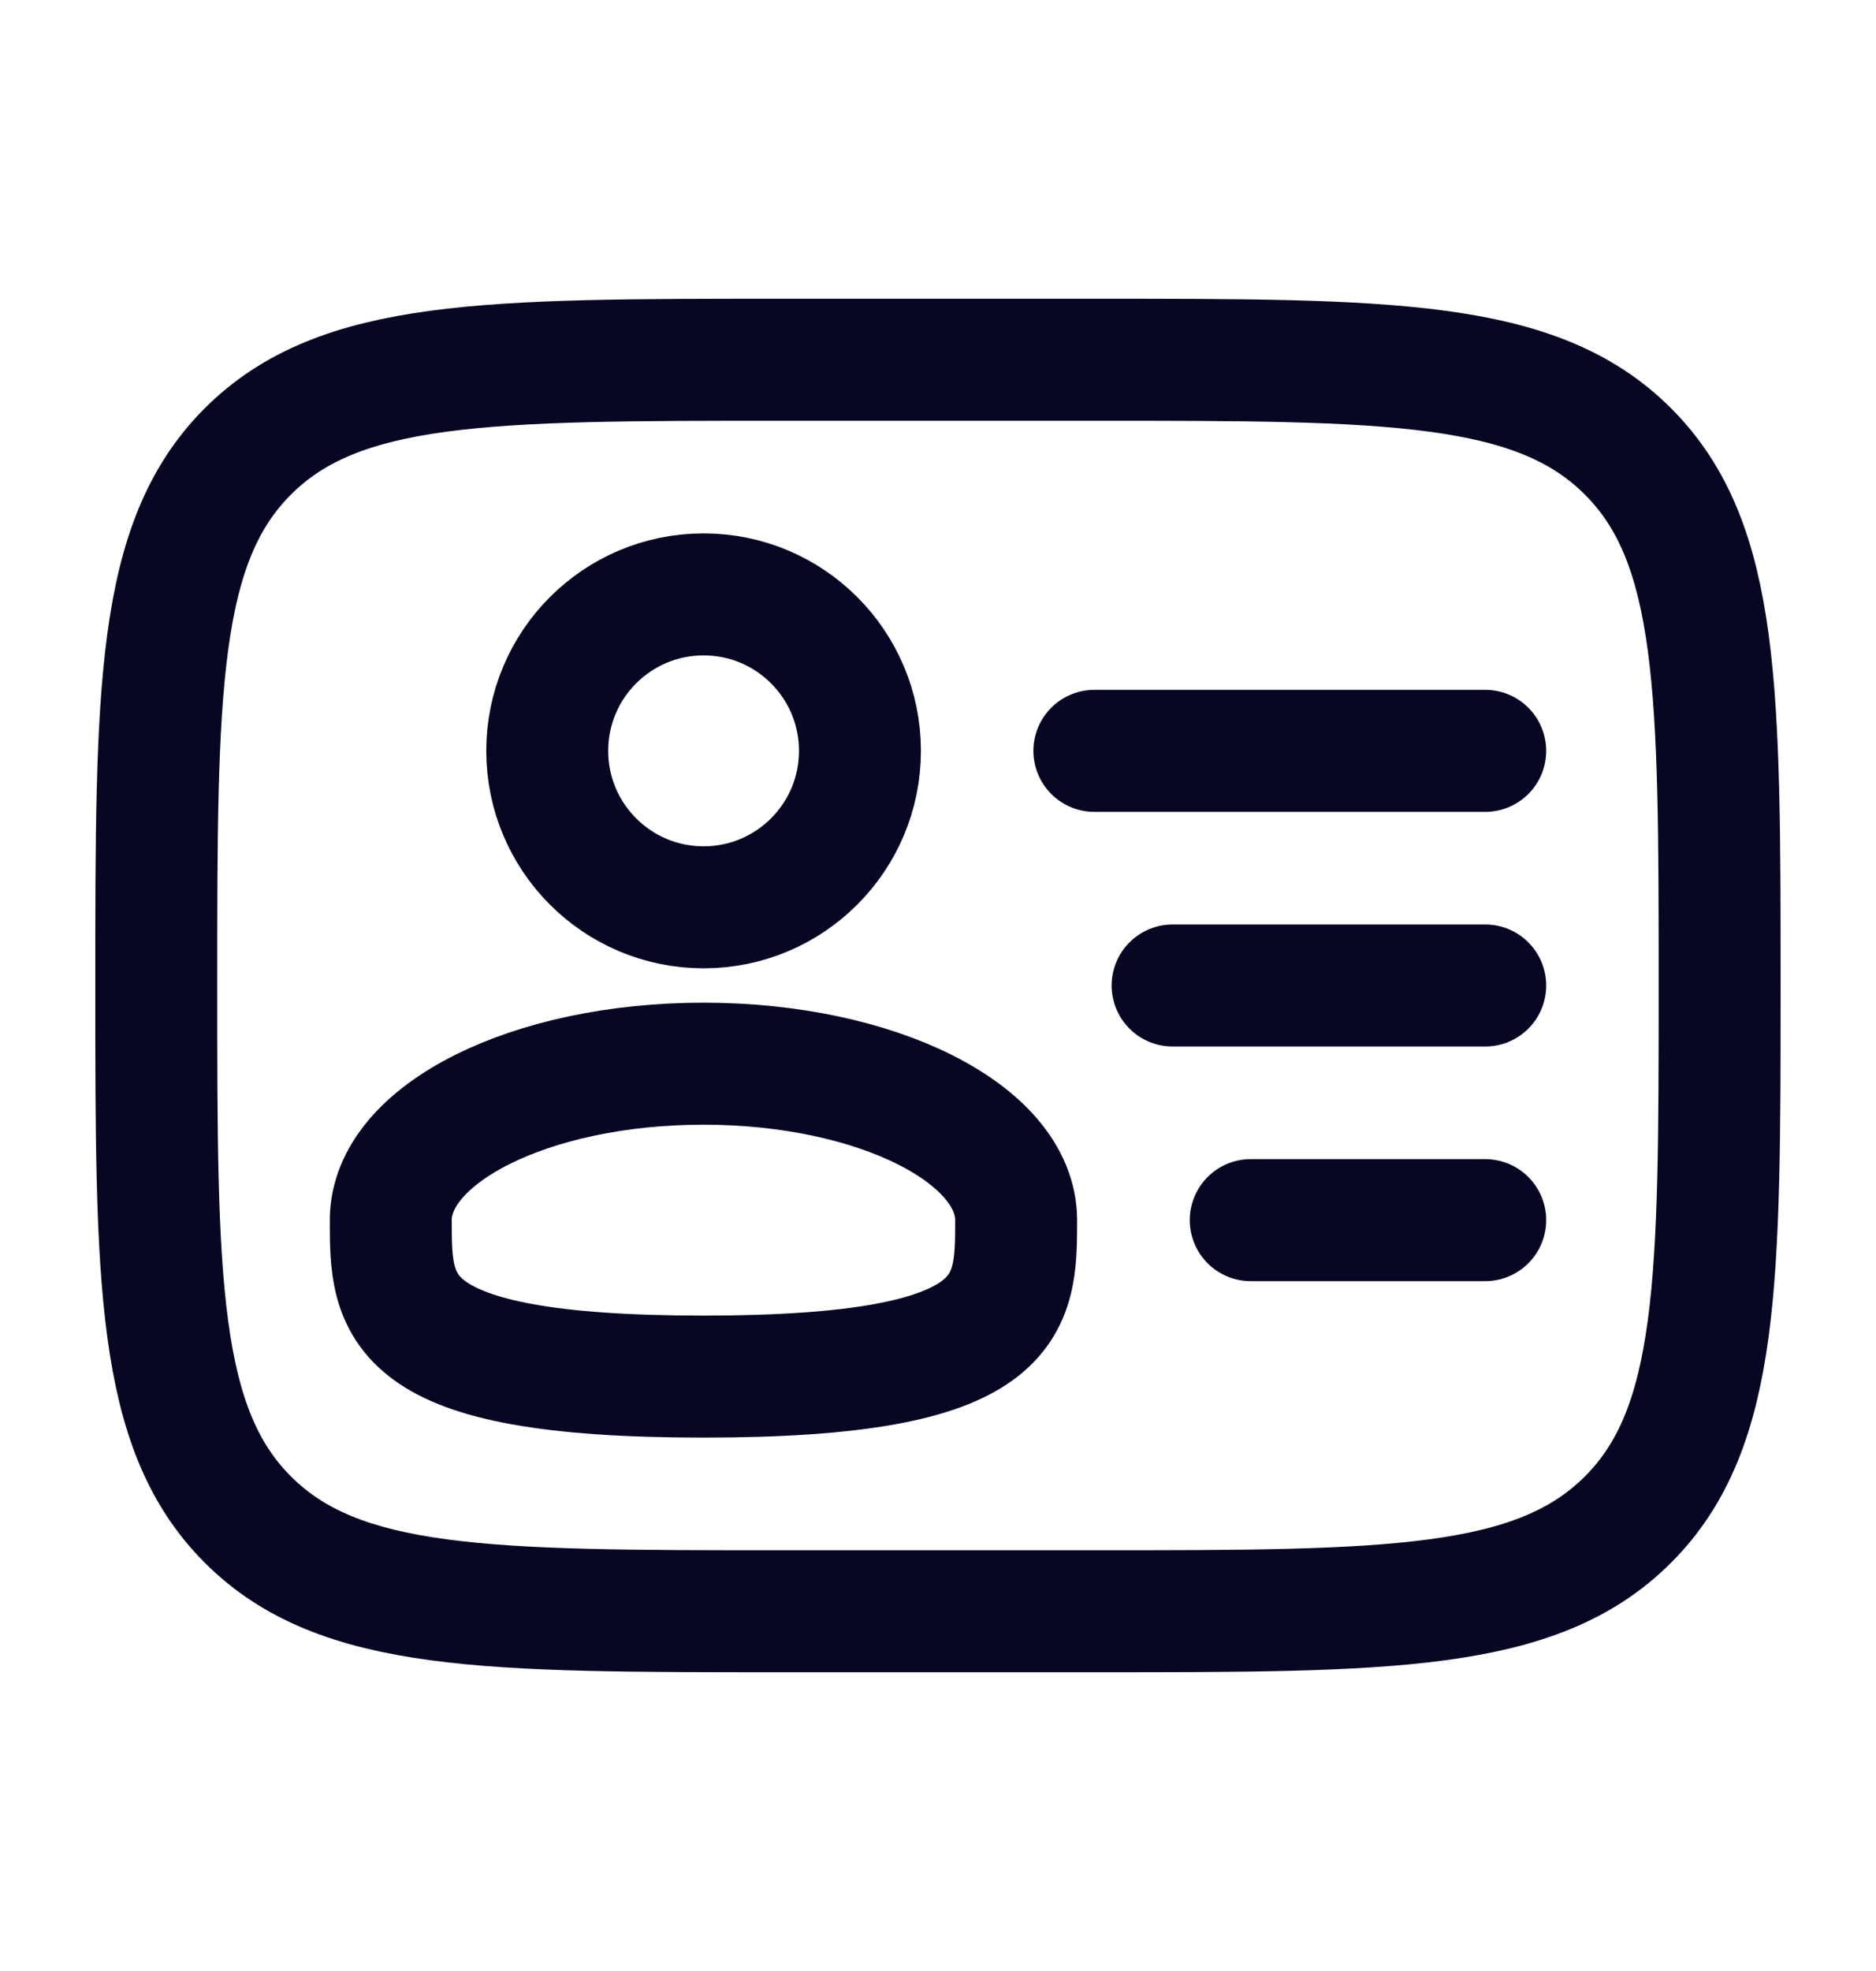 <svg width="20" height="21" viewBox="0 0 20 21" fill="none" xmlns="http://www.w3.org/2000/svg">
<circle cx="7.501" cy="8" r="1.667" stroke="#070724" stroke-width="1.3"/>
<path d="M10.833 13C10.833 13.92 10.833 14.667 7.499 14.667C4.166 14.667 4.166 13.92 4.166 13C4.166 12.079 5.658 11.333 7.499 11.333C9.34 11.333 10.833 12.079 10.833 13Z" stroke="#070724" stroke-width="1.3"/>
<path d="M1.666 10.5C1.666 7.357 1.666 5.786 2.642 4.81C3.619 3.833 5.19 3.833 8.333 3.833H11.666C14.809 3.833 16.38 3.833 17.356 4.81C18.333 5.786 18.333 7.357 18.333 10.5C18.333 13.643 18.333 15.214 17.356 16.19C16.38 17.167 14.809 17.167 11.666 17.167H8.333C5.19 17.167 3.619 17.167 2.642 16.19C1.666 15.214 1.666 13.643 1.666 10.5Z" stroke="#070724" stroke-width="1.3"/>
<path d="M15.834 10.5H12.501" stroke="#070724" stroke-width="1.3" stroke-linecap="round"/>
<path d="M15.834 8H11.667" stroke="#070724" stroke-width="1.3" stroke-linecap="round"/>
<path d="M15.834 13H13.334" stroke="#070724" stroke-width="1.3" stroke-linecap="round"/>
</svg>
